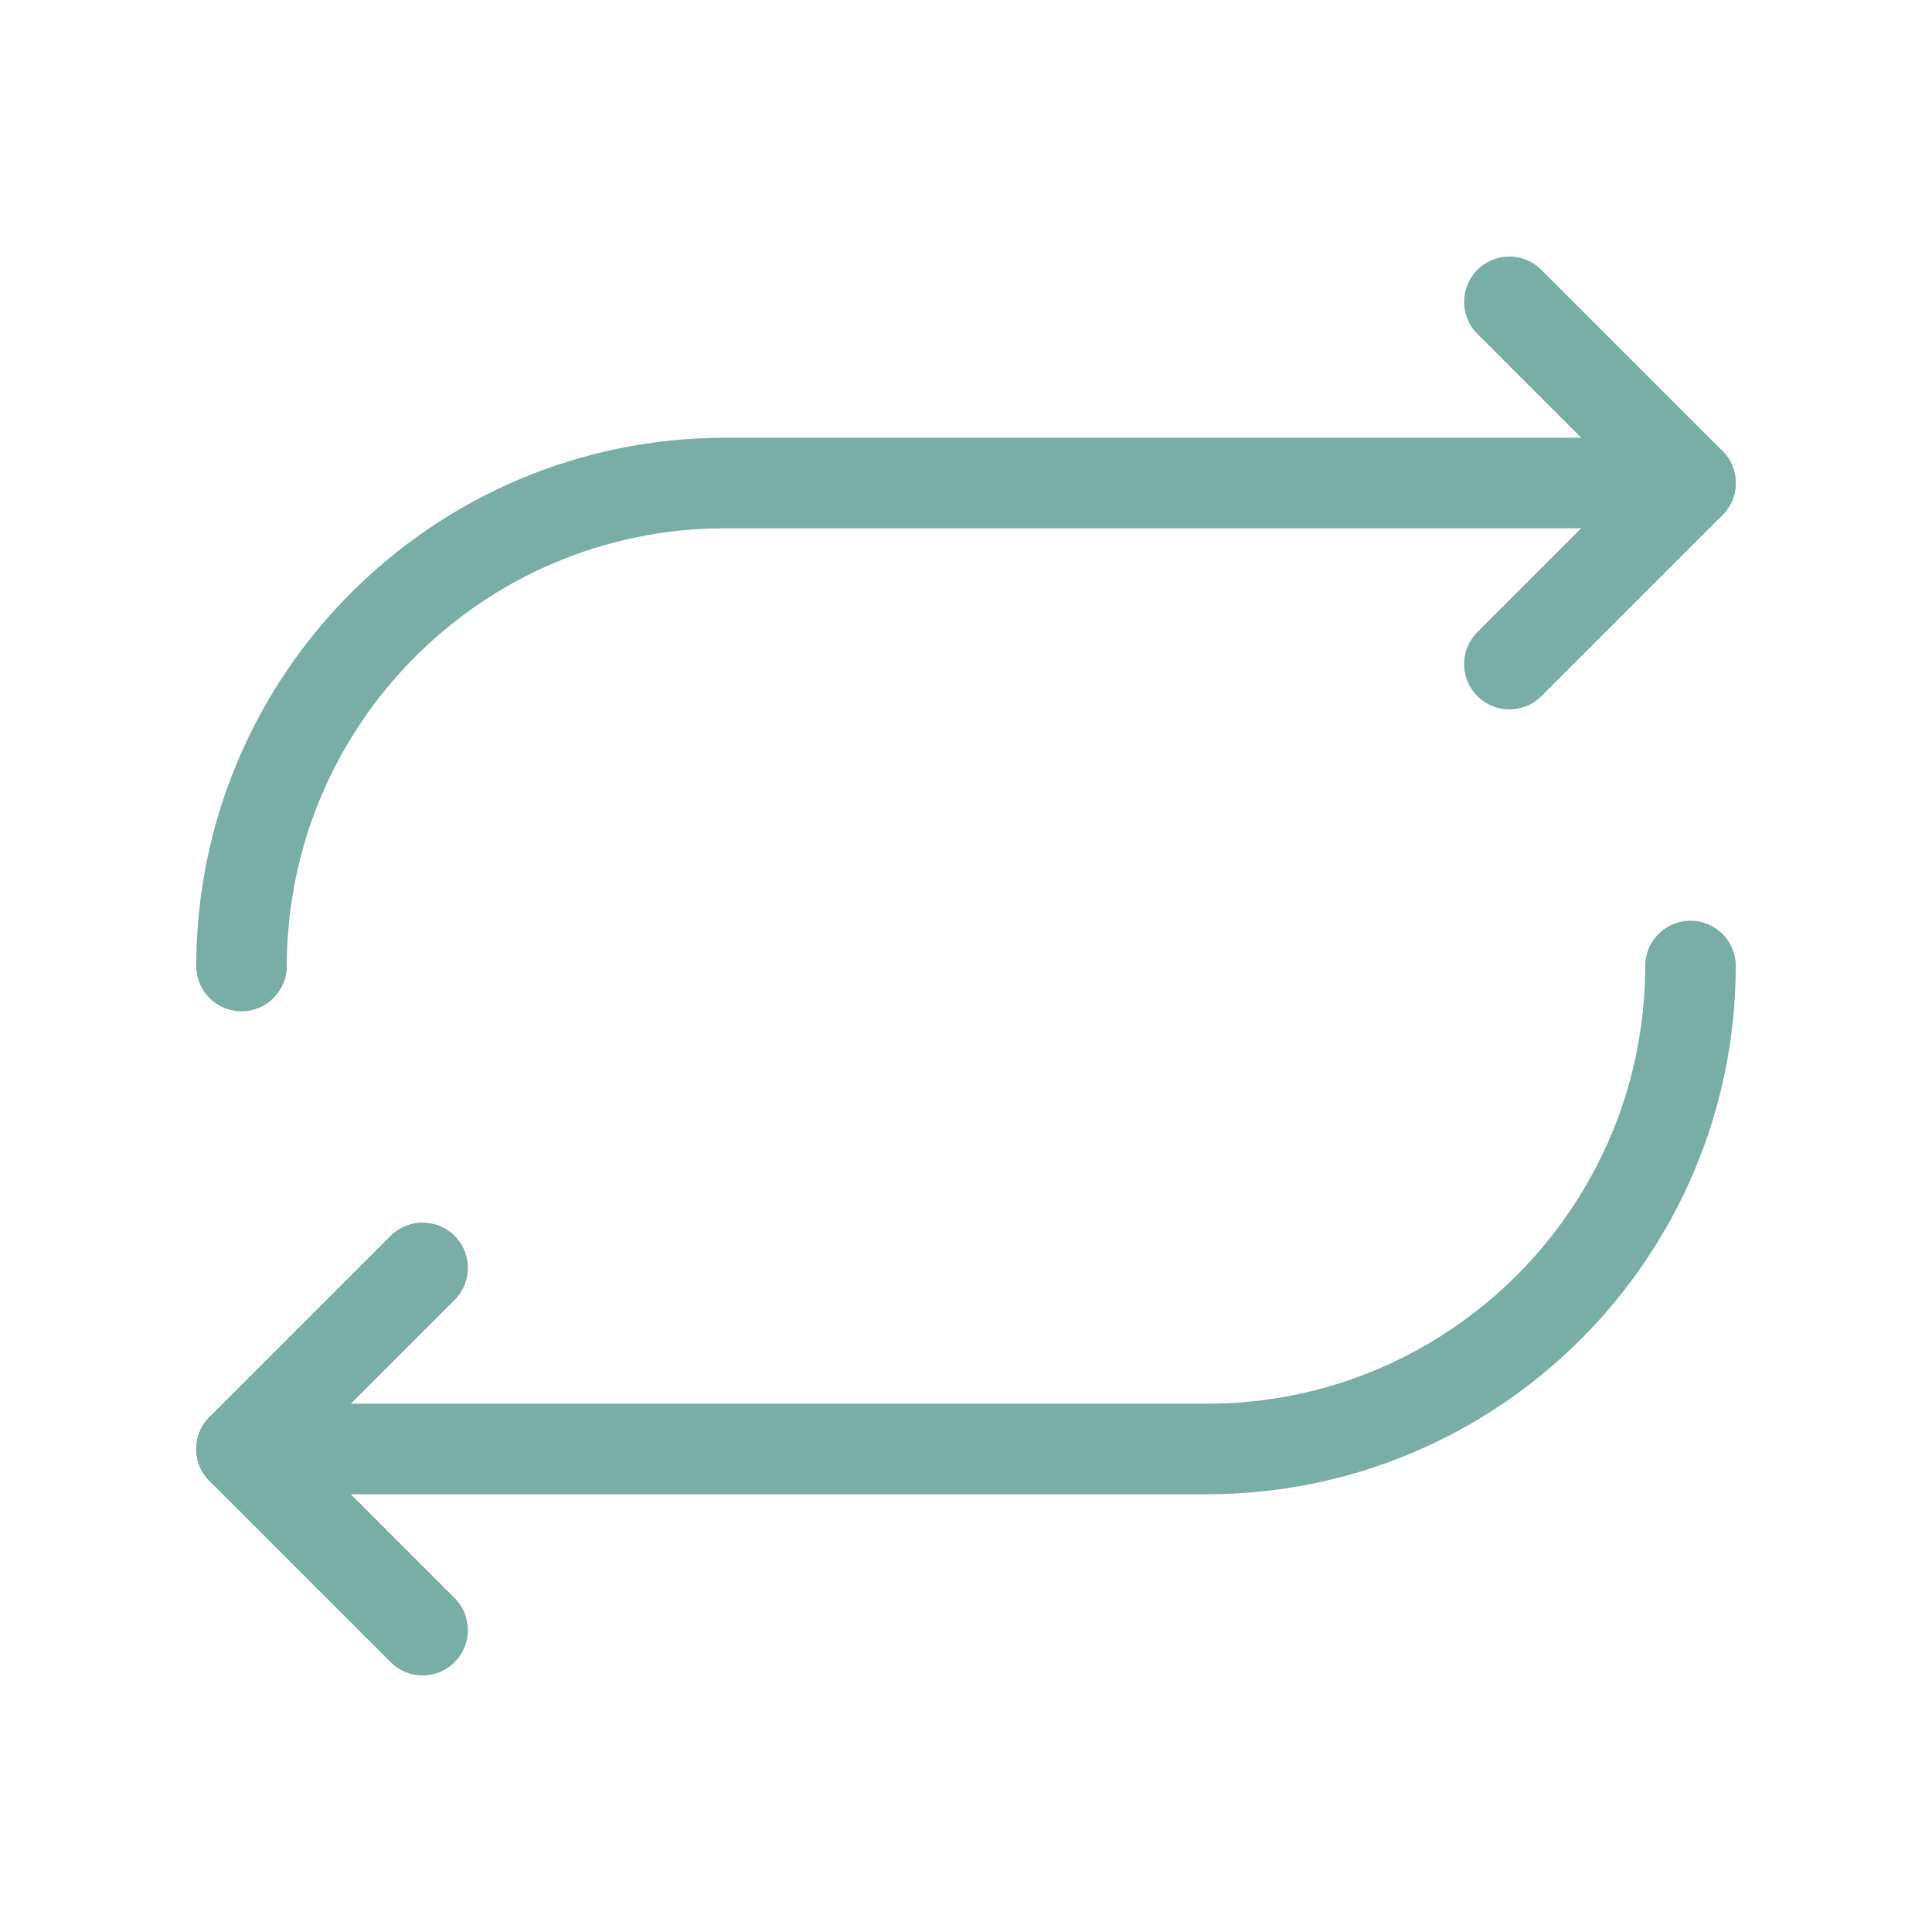 <svg width="40" height="40" viewBox="0 0 40 40" fill="none" xmlns="http://www.w3.org/2000/svg">
<path d="M31.25 13.75L35 10L31.25 6.25" stroke="#79AEA7" stroke-width="1.875" stroke-linecap="round" stroke-linejoin="round"/>
<path d="M5 20C5.009 14.481 9.481 10.009 15 10H35" stroke="#79AEA7" stroke-width="1.875" stroke-linecap="round" stroke-linejoin="round"/>
<path d="M8.75 26.25L5 30L8.75 33.75" stroke="#79AEA7" stroke-width="1.875" stroke-linecap="round" stroke-linejoin="round"/>
<path d="M35 20C34.991 25.519 30.519 29.991 25 30H5" stroke="#79AEA7" stroke-width="1.875" stroke-linecap="round" stroke-linejoin="round"/>
</svg>
